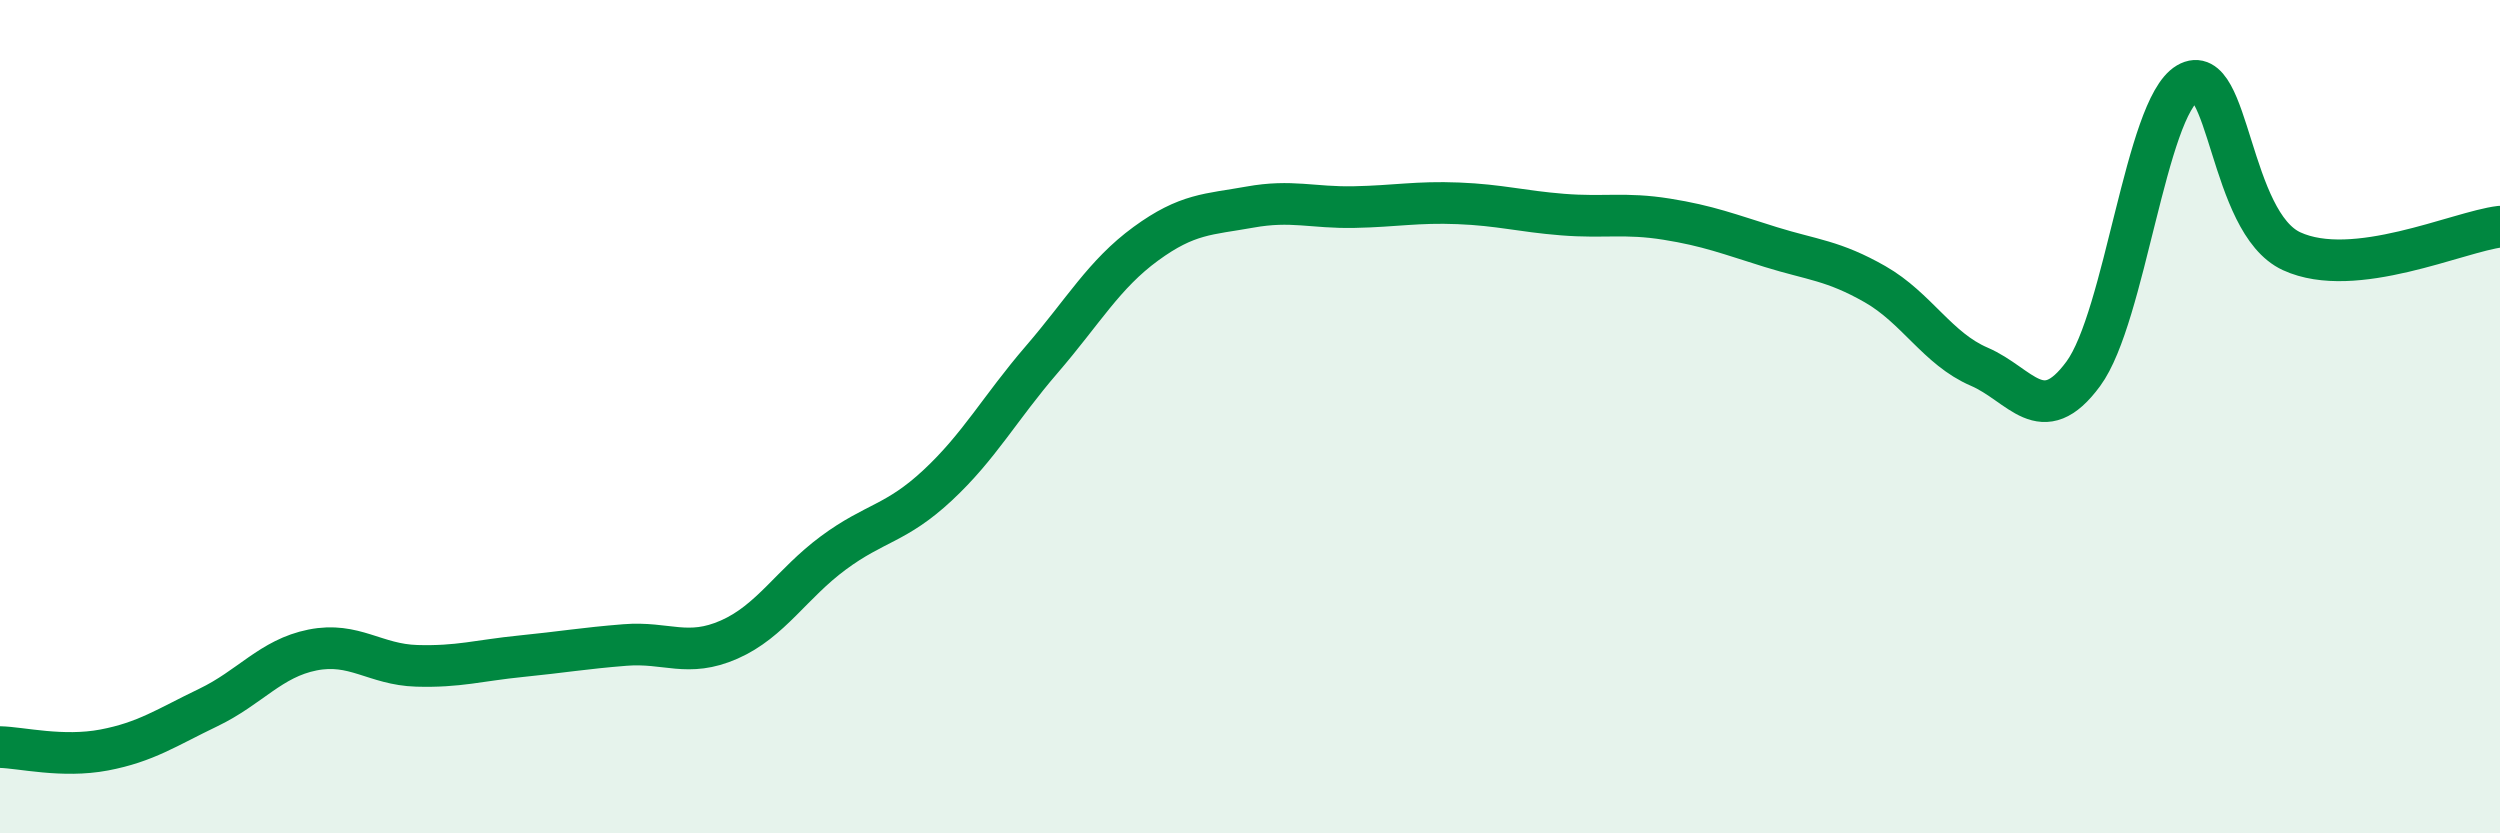 
    <svg width="60" height="20" viewBox="0 0 60 20" xmlns="http://www.w3.org/2000/svg">
      <path
        d="M 0,17.93 C 0.5,17.94 1.5,18.19 2.5,18 C 3.5,17.81 4,17.46 5,16.98 C 6,16.5 6.5,15.8 7.5,15.6 C 8.5,15.4 9,15.95 10,15.98 C 11,16.01 11.5,15.85 12.5,15.75 C 13.5,15.65 14,15.56 15,15.48 C 16,15.4 16.5,15.79 17.5,15.35 C 18.5,14.91 19,14.01 20,13.27 C 21,12.53 21.5,12.58 22.5,11.65 C 23.5,10.72 24,9.79 25,8.63 C 26,7.47 26.5,6.58 27.5,5.85 C 28.5,5.12 29,5.15 30,4.97 C 31,4.79 31.5,4.99 32.5,4.97 C 33.5,4.95 34,4.84 35,4.88 C 36,4.92 36.5,5.07 37.5,5.15 C 38.5,5.23 39,5.1 40,5.26 C 41,5.42 41.5,5.62 42.5,5.93 C 43.5,6.24 44,6.25 45,6.82 C 46,7.39 46.5,8.37 47.5,8.8 C 48.5,9.23 49,10.33 50,8.97 C 51,7.61 51.5,2.59 52.5,2 C 53.5,1.41 53.5,5.34 55,6.03 C 56.5,6.72 59,5.56 60,5.44L60 20L0 20Z"
        fill="#008740"
        opacity="0.1"
        stroke-linecap="round"
        stroke-linejoin="round"
      />
      <path
        d="M 0,17.93 C 0.5,17.94 1.5,18.19 2.5,18 C 3.5,17.81 4,17.46 5,16.98 C 6,16.5 6.5,15.8 7.5,15.6 C 8.5,15.4 9,15.95 10,15.98 C 11,16.01 11.5,15.85 12.5,15.75 C 13.5,15.65 14,15.56 15,15.48 C 16,15.4 16.5,15.79 17.5,15.35 C 18.5,14.91 19,14.01 20,13.27 C 21,12.53 21.5,12.58 22.5,11.65 C 23.5,10.72 24,9.79 25,8.63 C 26,7.47 26.5,6.58 27.5,5.85 C 28.5,5.12 29,5.15 30,4.97 C 31,4.79 31.5,4.99 32.5,4.97 C 33.5,4.95 34,4.84 35,4.88 C 36,4.92 36.5,5.07 37.5,5.15 C 38.5,5.23 39,5.1 40,5.26 C 41,5.42 41.5,5.62 42.5,5.93 C 43.5,6.24 44,6.25 45,6.82 C 46,7.39 46.5,8.37 47.5,8.8 C 48.5,9.23 49,10.33 50,8.97 C 51,7.61 51.5,2.59 52.5,2 C 53.5,1.41 53.5,5.34 55,6.03 C 56.5,6.72 59,5.56 60,5.44"
        stroke="#008740"
        stroke-width="1"
        fill="none"
        stroke-linecap="round"
        stroke-linejoin="round"
      />
    </svg>
  